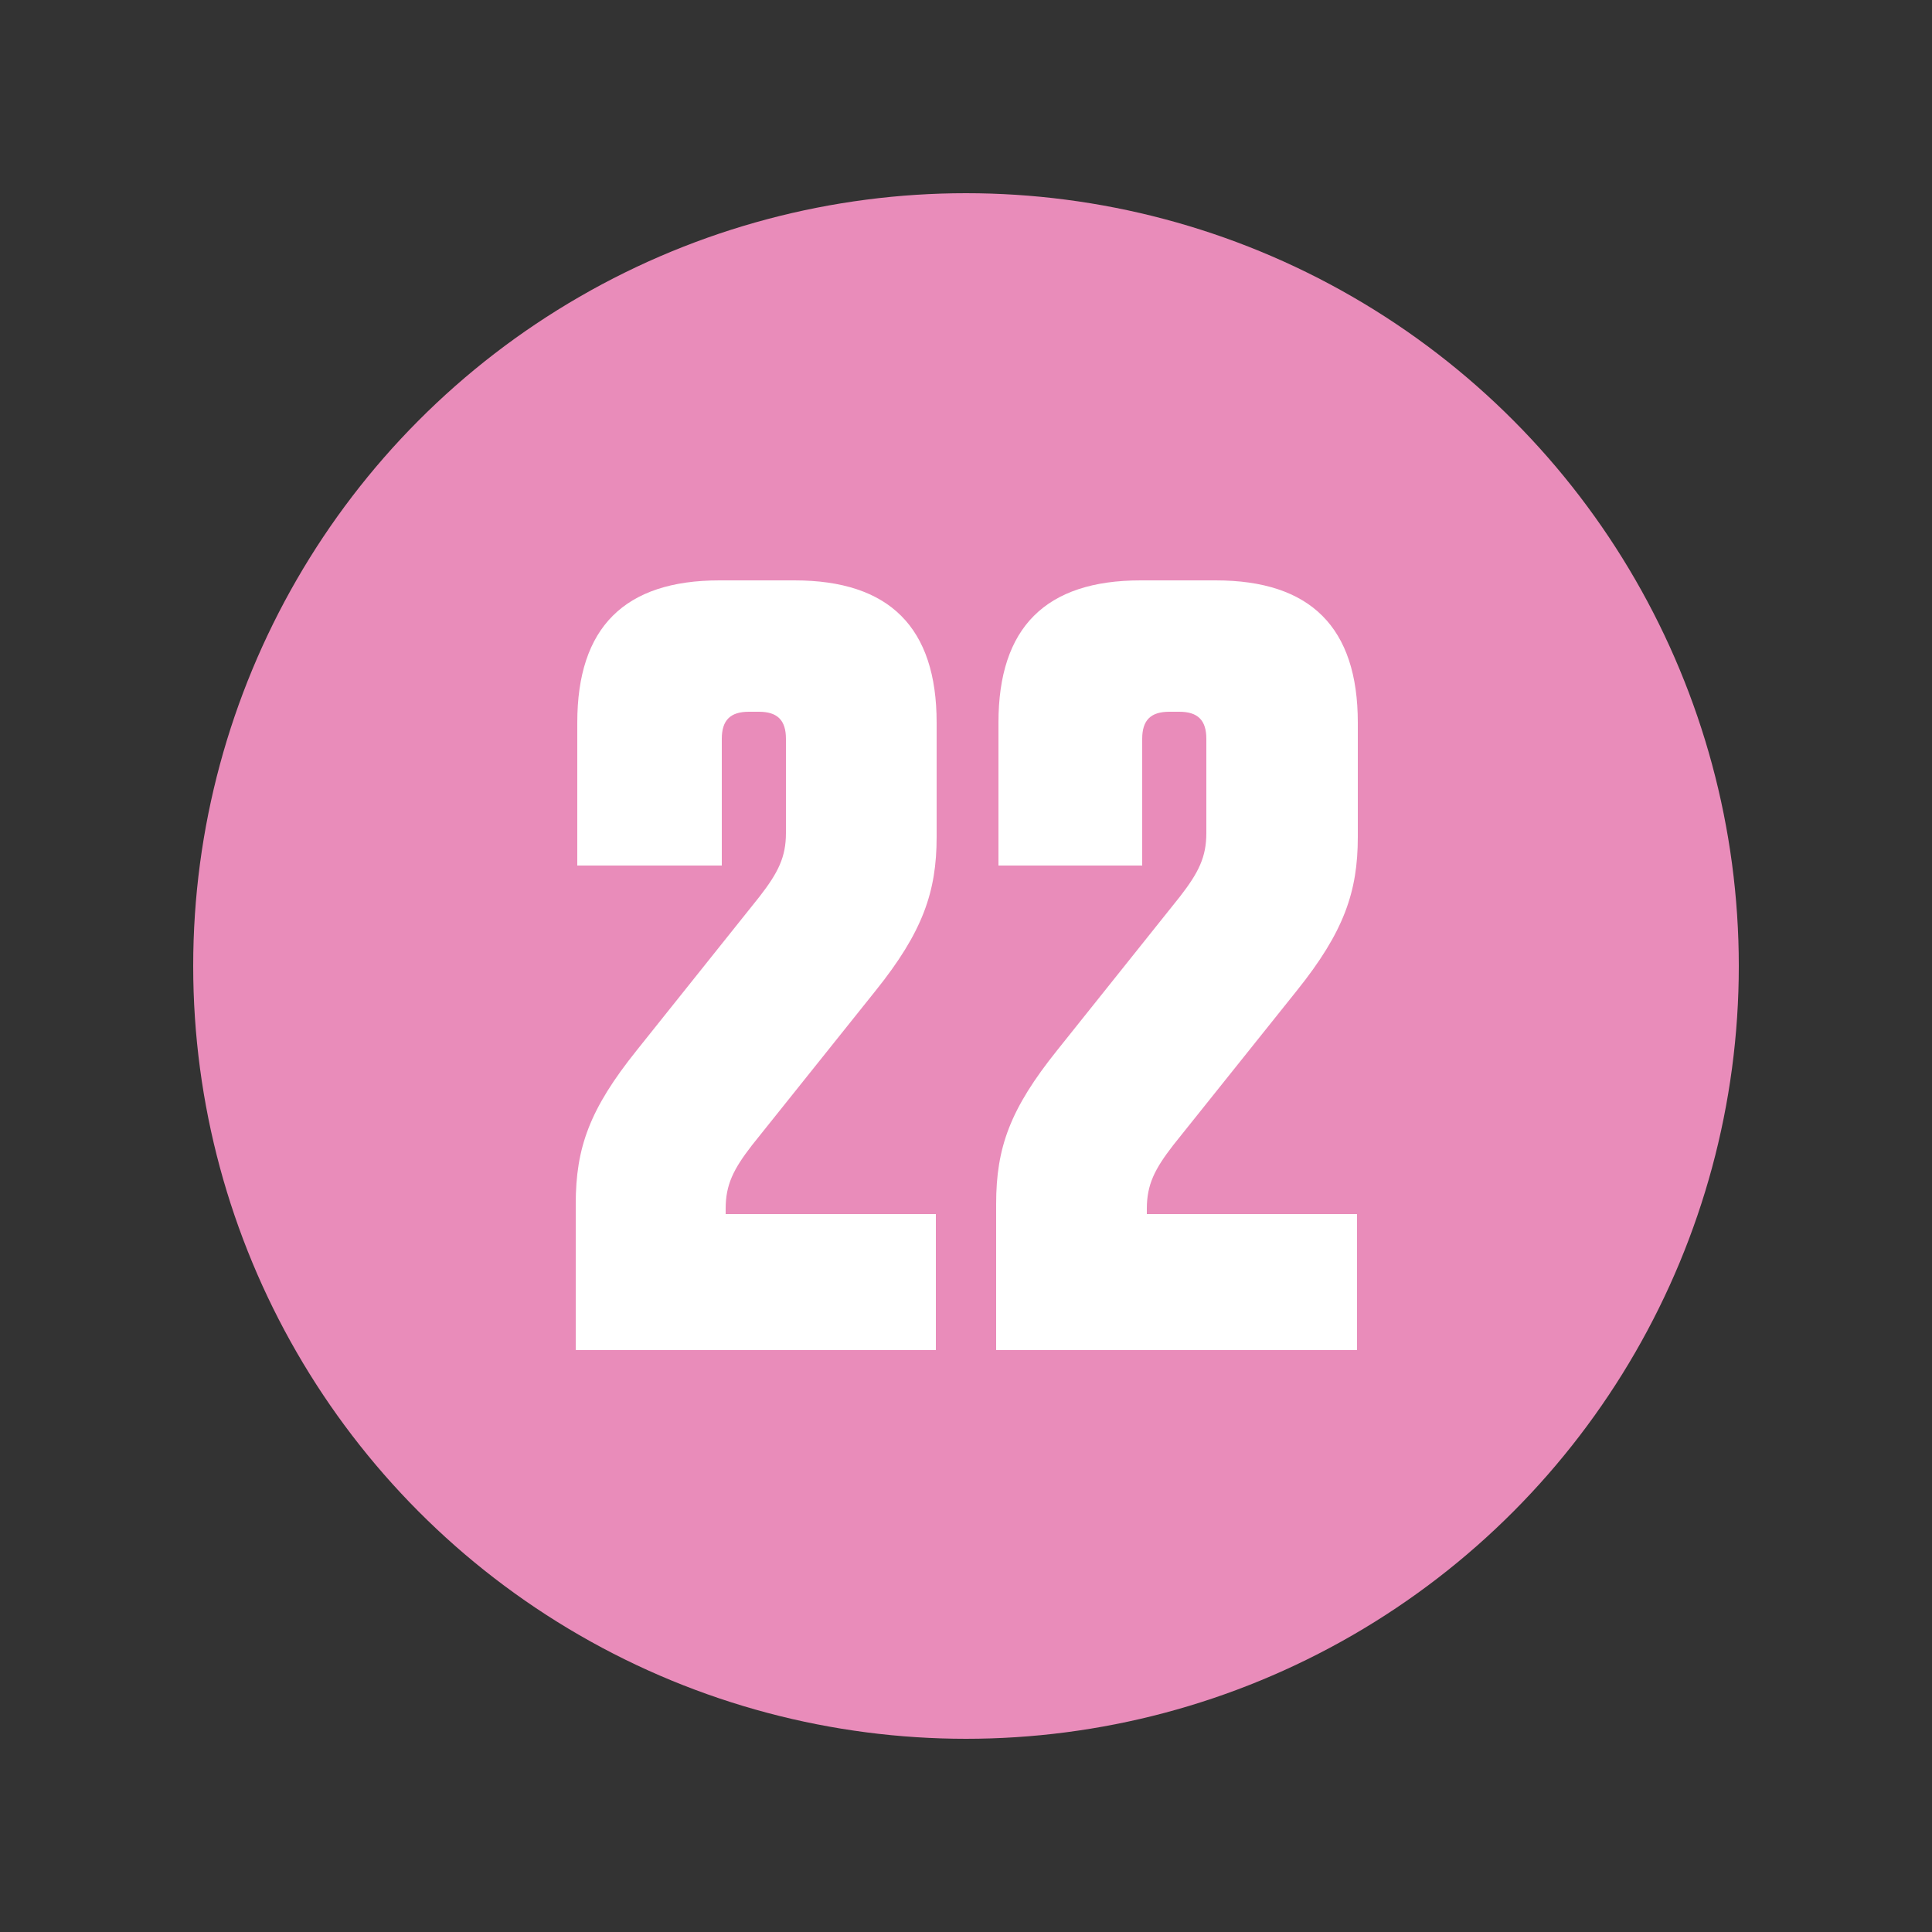 <?xml version="1.0" encoding="utf-8"?>
<!-- Generator: Adobe Illustrator 27.7.0, SVG Export Plug-In . SVG Version: 6.00 Build 0)  -->
<svg version="1.1" id="Shuttles" xmlns="http://www.w3.org/2000/svg" xmlns:xlink="http://www.w3.org/1999/xlink" x="0px" y="0px"
	 viewBox="0 0 250 250" style="enable-background:new 0 0 250 250;" xml:space="preserve">
<rect x="0" y="0" width="250" height="250" fill="#333333" stroke="none"/>
<style type="text/css">
	.st0{fill:#E98CBA;}
	.st1{enable-background:new    ;}
	.st2{fill:#FFFFFF;}
</style>
<g id="_22">
	<circle class="st0" cx="125" cy="125" r="100"/>
	<g class="st1">
		<path class="st2" d="M98.3,116c2.4-3.1,3.4-5.1,3.4-8.2V95.6c0-2.4-1.1-3.5-3.5-3.5h-1.3c-2.4,0-3.5,1.1-3.5,3.5V112H74.7V93.5
			c0-12.3,6.1-18.4,18.4-18.4h9.7c12.3,0,18.4,6.1,18.4,18.4v14.8c0,7.1-1.8,12.3-7.9,19.9l-16,20c-2.4,3.1-3.4,5.1-3.4,8.2v0.7
			h27.2v17.6H74.5v-18.9c0-7.3,1.8-12.3,7.9-19.9L98.3,116z"/>
		<path class="st2" d="M152.7,116c2.4-3.1,3.4-5.1,3.4-8.2V95.6c0-2.4-1.1-3.5-3.5-3.5h-1.3c-2.4,0-3.5,1.1-3.5,3.5V112h-18.6V93.5
			c0-12.3,6.1-18.4,18.4-18.4h9.7c12.3,0,18.4,6.1,18.4,18.4v14.8c0,7.1-1.8,12.3-7.9,19.9l-16,20c-2.4,3.1-3.4,5.1-3.4,8.2v0.7
			h27.2v17.6h-46.7v-18.9c0-7.3,1.8-12.3,7.9-19.9L152.7,116z"/>
	</g>
</g>
</svg>
